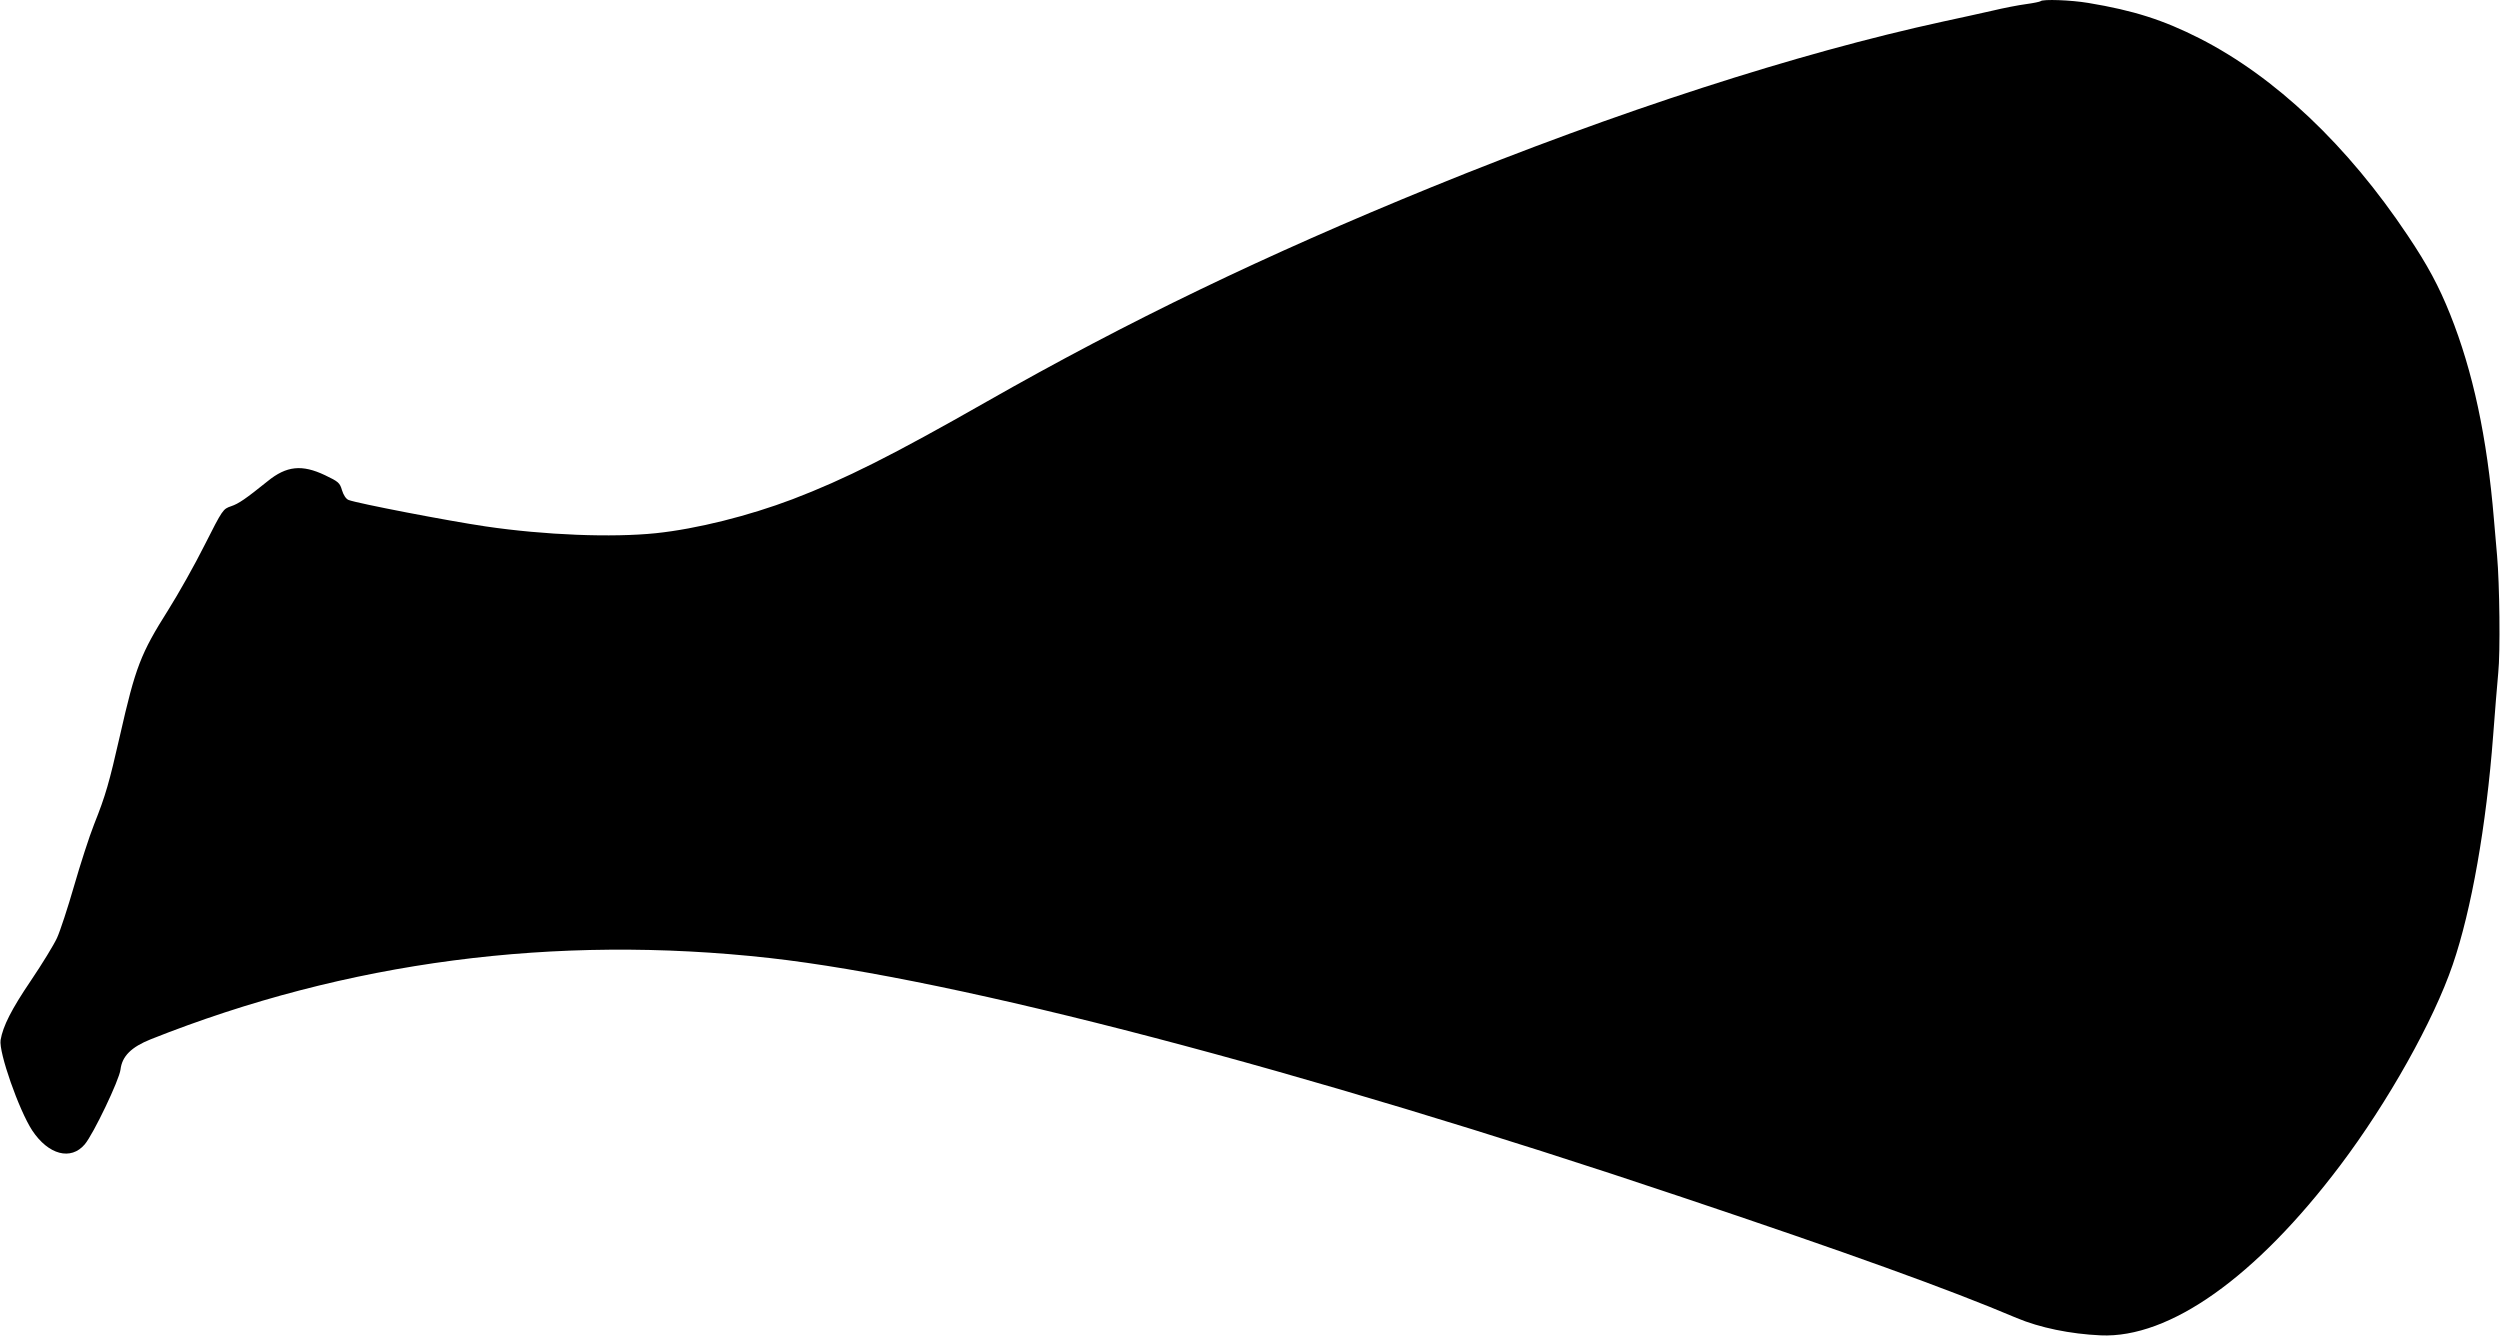 <?xml version="1.0" standalone="no"?>
<!DOCTYPE svg PUBLIC "-//W3C//DTD SVG 20010904//EN"
 "http://www.w3.org/TR/2001/REC-SVG-20010904/DTD/svg10.dtd">
<svg version="1.0" xmlns="http://www.w3.org/2000/svg"
 width="1280pt" height="684pt" viewBox="0 0 1280 684"
 preserveAspectRatio="xMidYMid meet">
<g transform="translate(0,684) scale(0.1,-0.1)"
fill="#000000" stroke="none">
<path d="M10448 6834 c-3 -3 -37 -10 -74 -15 -38 -5 -116 -20 -174 -34 -58
-13 -170 -38 -250 -55 -750 -163 -1668 -460 -2620 -848 -855 -349 -1552 -685
-2281 -1100 -481 -274 -724 -396 -991 -498 -224 -85 -490 -152 -700 -174 -223
-23 -569 -10 -873 35 -190 28 -652 117 -700 135 -13 5 -26 24 -34 50 -11 38
-18 44 -87 77 -118 56 -197 48 -294 -31 -112 -90 -148 -115 -187 -128 -41 -14
-43 -16 -135 -198 -51 -102 -135 -251 -186 -332 -142 -225 -168 -292 -248
-645 -55 -241 -73 -305 -132 -453 -25 -63 -71 -206 -103 -317 -32 -111 -71
-230 -87 -265 -16 -35 -76 -133 -134 -219 -99 -146 -143 -233 -155 -304 -10
-63 94 -359 162 -463 83 -125 198 -155 269 -71 44 52 177 330 183 383 8 68 55
115 155 155 1004 399 2069 538 3168 416 962 -108 2725 -570 4670 -1224 847
-284 1371 -473 1715 -619 119 -50 275 -82 430 -89 353 -16 795 298 1226 869
246 326 479 742 577 1029 96 280 172 712 207 1174 9 116 20 260 26 320 11 103
7 456 -6 600 -3 33 -10 116 -16 185 -35 422 -108 760 -224 1050 -58 145 -116
253 -218 405 -307 460 -677 811 -1066 1009 -186 94 -335 142 -569 181 -90 15
-233 20 -244 9z"/>
</g>
</svg>
